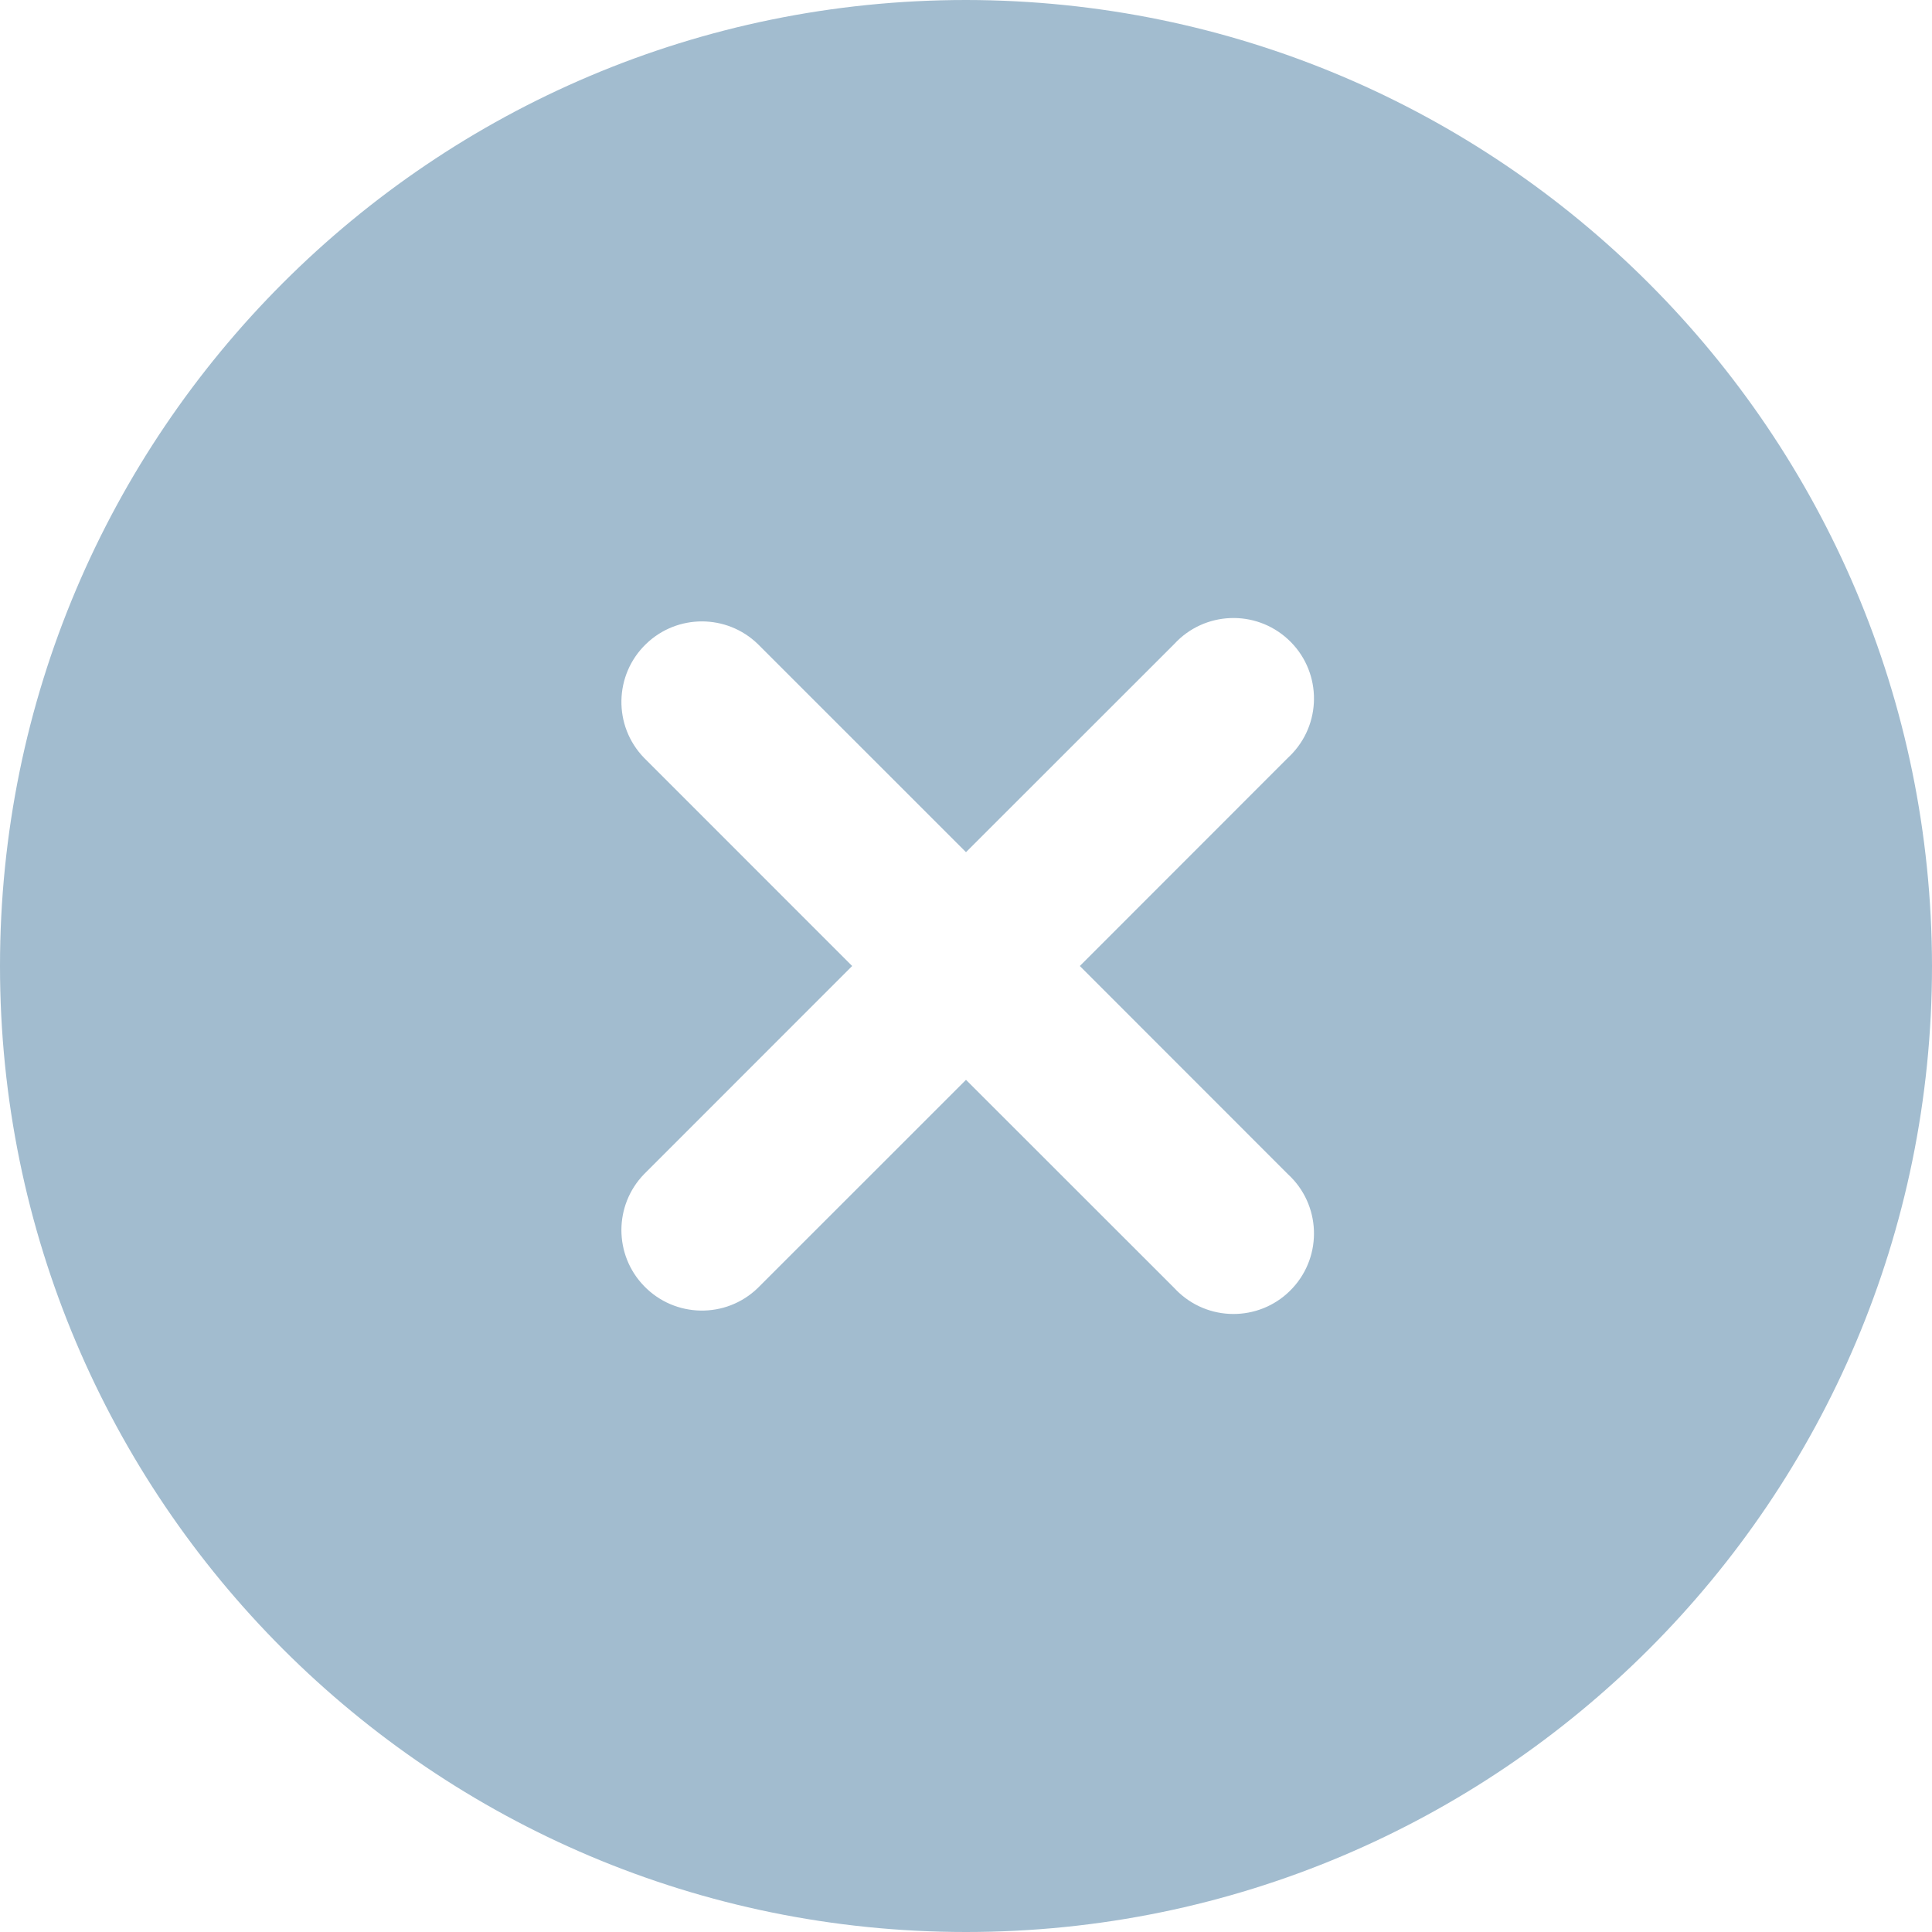 <?xml version="1.0" encoding="UTF-8"?> <svg xmlns="http://www.w3.org/2000/svg" width="38" height="38" viewBox="0 0 38 38" fill="none"><g clip-path="url(#clip0_195_1547)"><path d="M19 0C8.507 0 0 8.507 0 19C0 29.493 8.507 38 19 38C29.493 38 38 29.493 38 19C37.989 8.511 29.489 0.011 19 0ZM25.333 23.096C25.977 23.688 26.018 24.69 25.426 25.333C24.834 25.977 23.832 26.018 23.189 25.426C23.157 25.396 23.126 25.366 23.096 25.333L19 21.239L14.905 25.333C14.277 25.941 13.274 25.923 12.667 25.294C12.074 24.681 12.074 23.708 12.667 23.095L16.761 19L12.667 14.905C12.059 14.277 12.077 13.274 12.706 12.667C13.319 12.074 14.292 12.074 14.905 12.667L19 16.761L23.096 12.667C23.688 12.023 24.69 11.982 25.333 12.574C25.977 13.166 26.018 14.168 25.426 14.811C25.396 14.843 25.366 14.874 25.333 14.904L21.239 19L25.333 23.096Z" fill="#A2BCCF"></path></g><defs><clipPath id="clip0_195_1547"><rect width="38" height="38" fill="white"></rect></clipPath></defs></svg> 